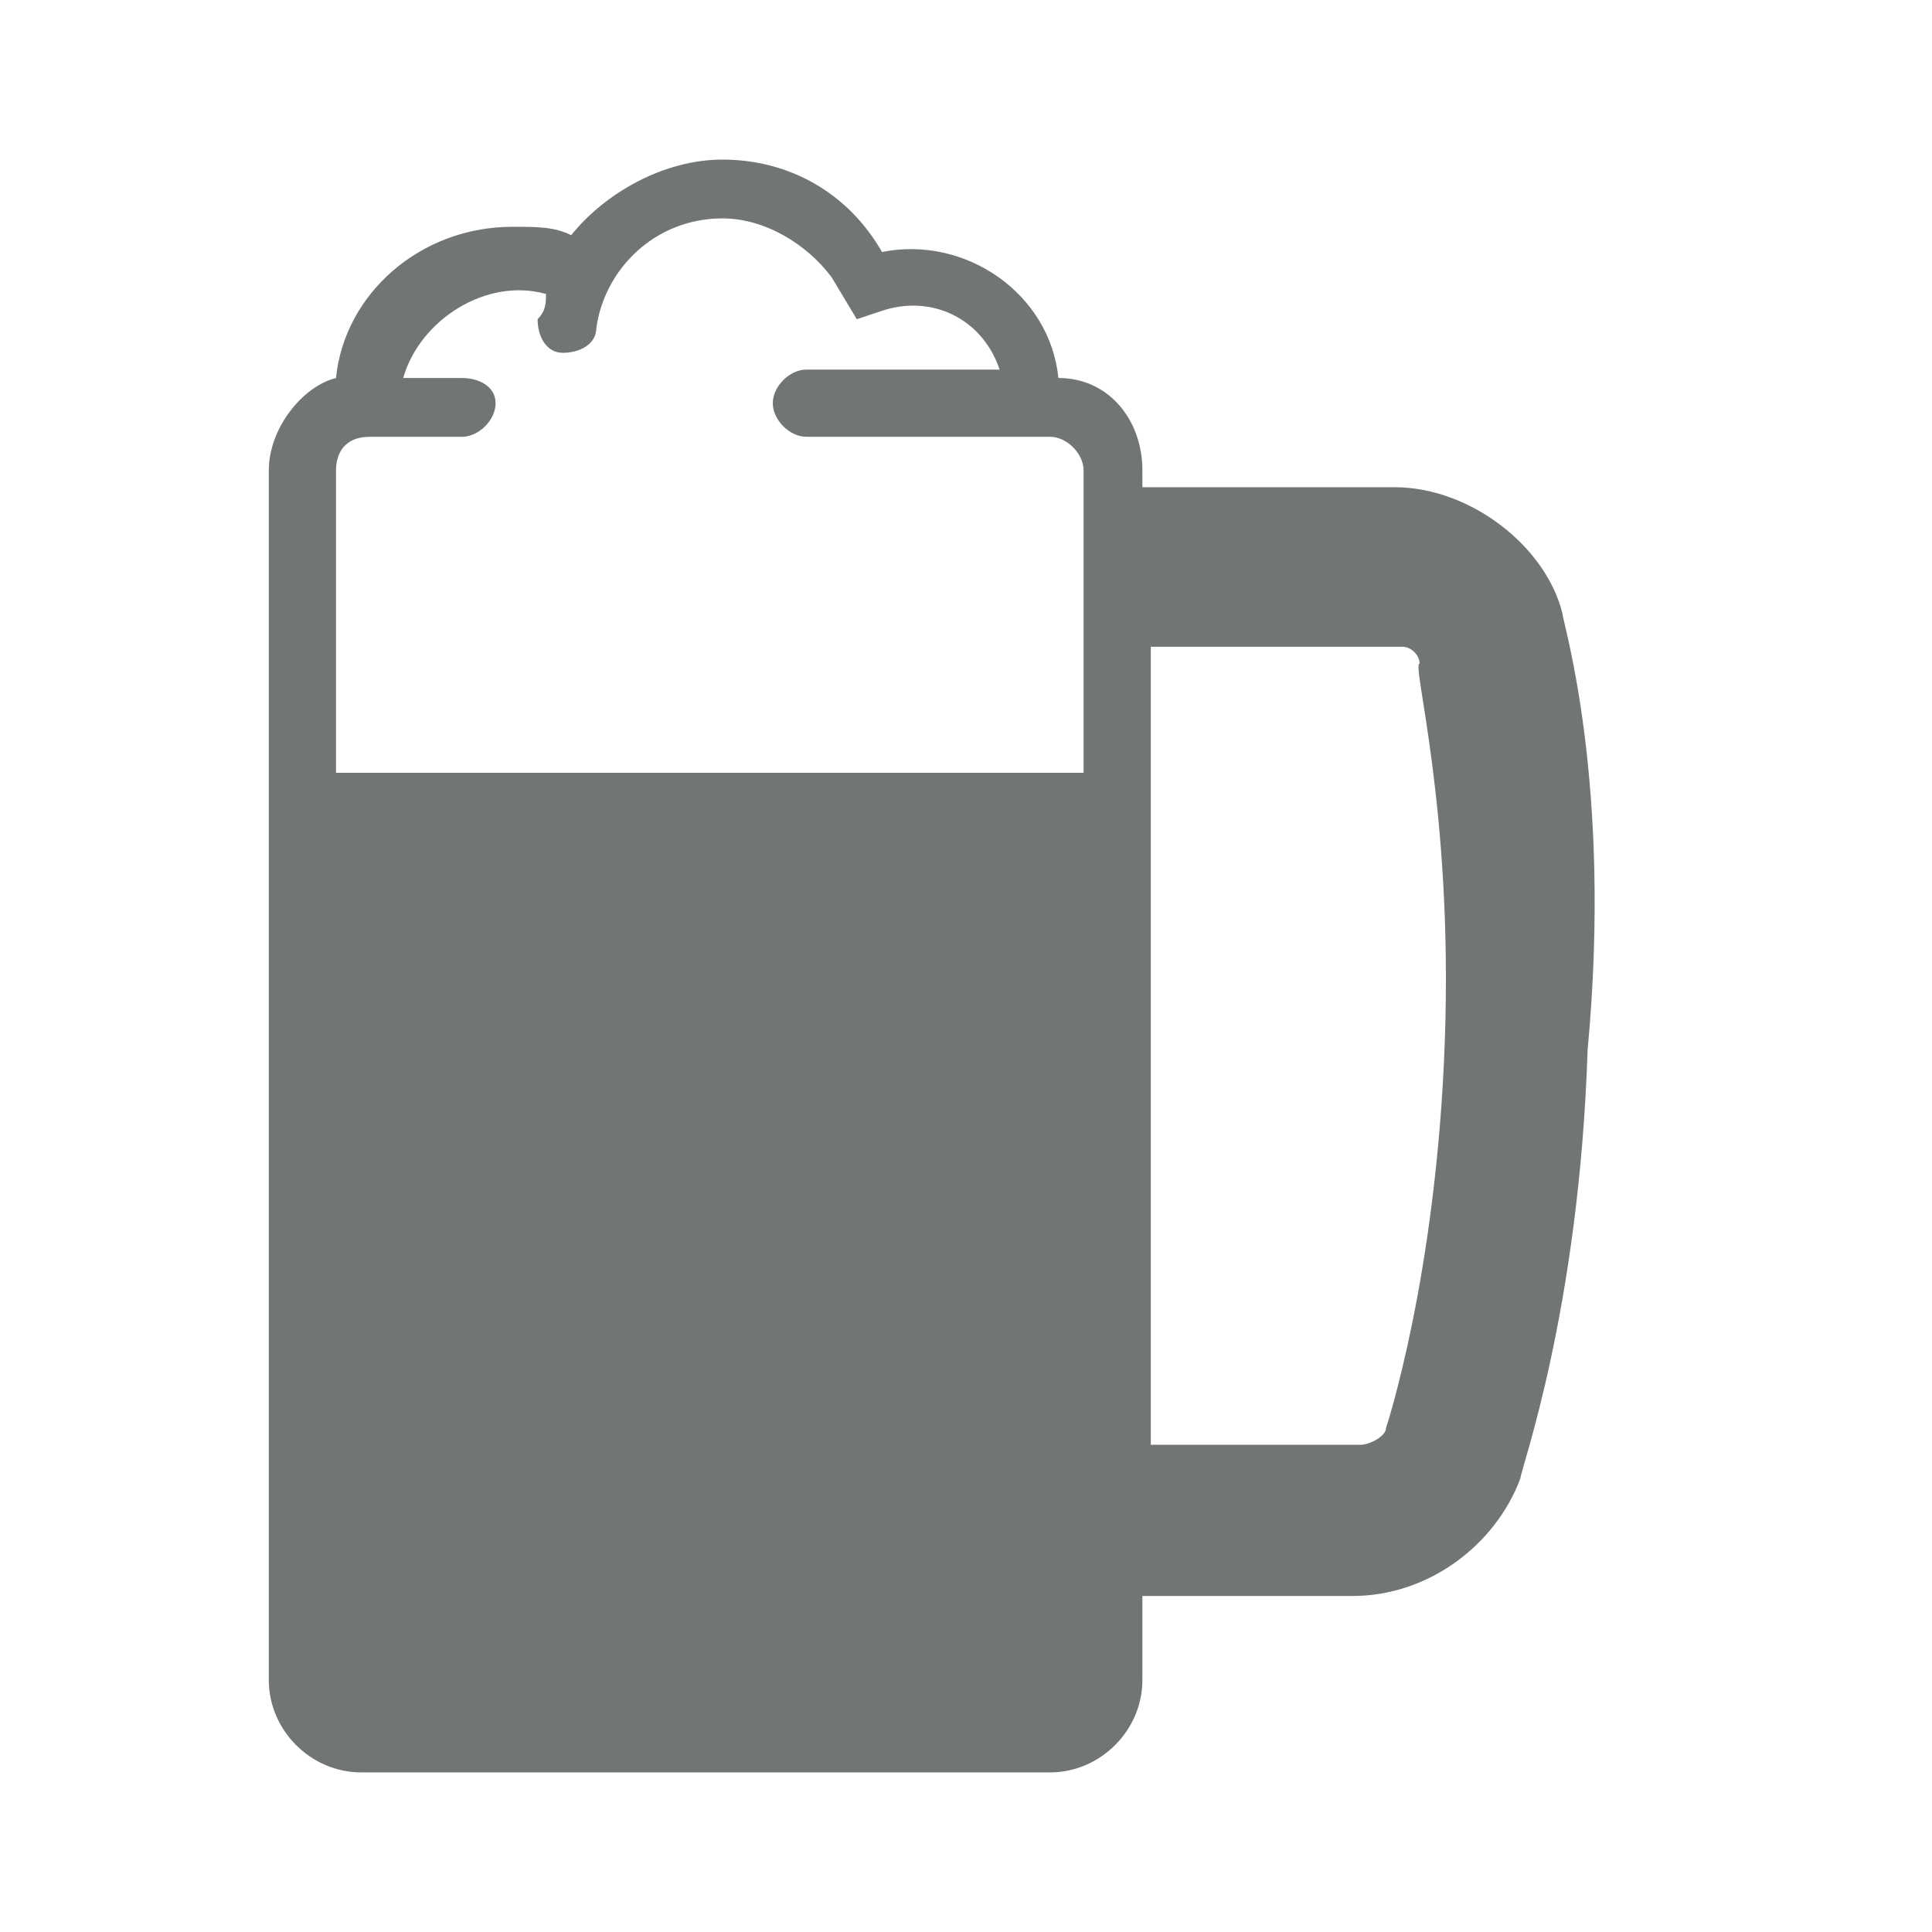 <?xml version="1.0" encoding="utf-8"?>
<!-- Generator: Adobe Illustrator 25.0.0, SVG Export Plug-In . SVG Version: 6.00 Build 0)  -->
<svg version="1.1" xmlns="http://www.w3.org/2000/svg" xmlns:xlink="http://www.w3.org/1999/xlink" x="0px" y="0px"
	 viewBox="0 0 23 23" style="enable-background:new 0 0 23 23;" xml:space="preserve">
<style type="text/css">
	.st0{fill:#717576;}
	.st1{fill:none;}
</style>
<g id="Layout">
	<path class="st0" d="M18.6,7.3c-0.2-0.8-1.1-1.5-2-1.5h-3V5.6c0-0.6-0.4-1.1-1-1.1c-0.1-1-1.1-1.7-2.1-1.5
		c-0.4-0.7-1.1-1.1-1.9-1.1c-0.7,0-1.4,0.4-1.8,0.9C6.6,2.7,6.4,2.7,6.1,2.7c-1.1,0-2,0.8-2.1,1.8C3.6,4.6,3.2,5.1,3.2,5.6V20
		c0,0.6,0.5,1.1,1.1,1.1h8.2c0.6,0,1.1-0.5,1.1-1.1v-1h2.5c0.9,0,1.7-0.6,2-1.4c0-0.1,0.7-2,0.8-5.1C19.2,9.3,18.6,7.4,18.6,7.3z
		 M4.4,5.2h1.1c0.2,0,0.4-0.2,0.4-0.4S5.7,4.5,5.5,4.5H4.8c0.2-0.7,1-1.2,1.7-1c0,0.1,0,0.2-0.1,0.3c0,0.2,0.1,0.4,0.3,0.4
		c0.2,0,0.4-0.1,0.4-0.3c0.1-0.7,0.7-1.3,1.5-1.3c0.5,0,1,0.3,1.3,0.7l0.3,0.5l0.3-0.1c0.6-0.2,1.2,0.1,1.4,0.7H9.6
		c-0.2,0-0.4,0.2-0.4,0.4s0.2,0.4,0.4,0.4h2.9c0.2,0,0.4,0.2,0.4,0.4v3.6H4V5.6C4,5.4,4.1,5.2,4.4,5.2z M17.2,12.4
		c-0.1,2.8-0.7,4.6-0.7,4.6c0,0.1-0.2,0.2-0.3,0.2h-2.5V7.7h3c0.1,0,0.2,0.1,0.2,0.2C16.8,7.9,17.3,9.6,17.2,12.4z"/>
</g>
<g id="Frame">
	<rect y="0" class="st1" width="23" height="23"/>
</g>
</svg>
